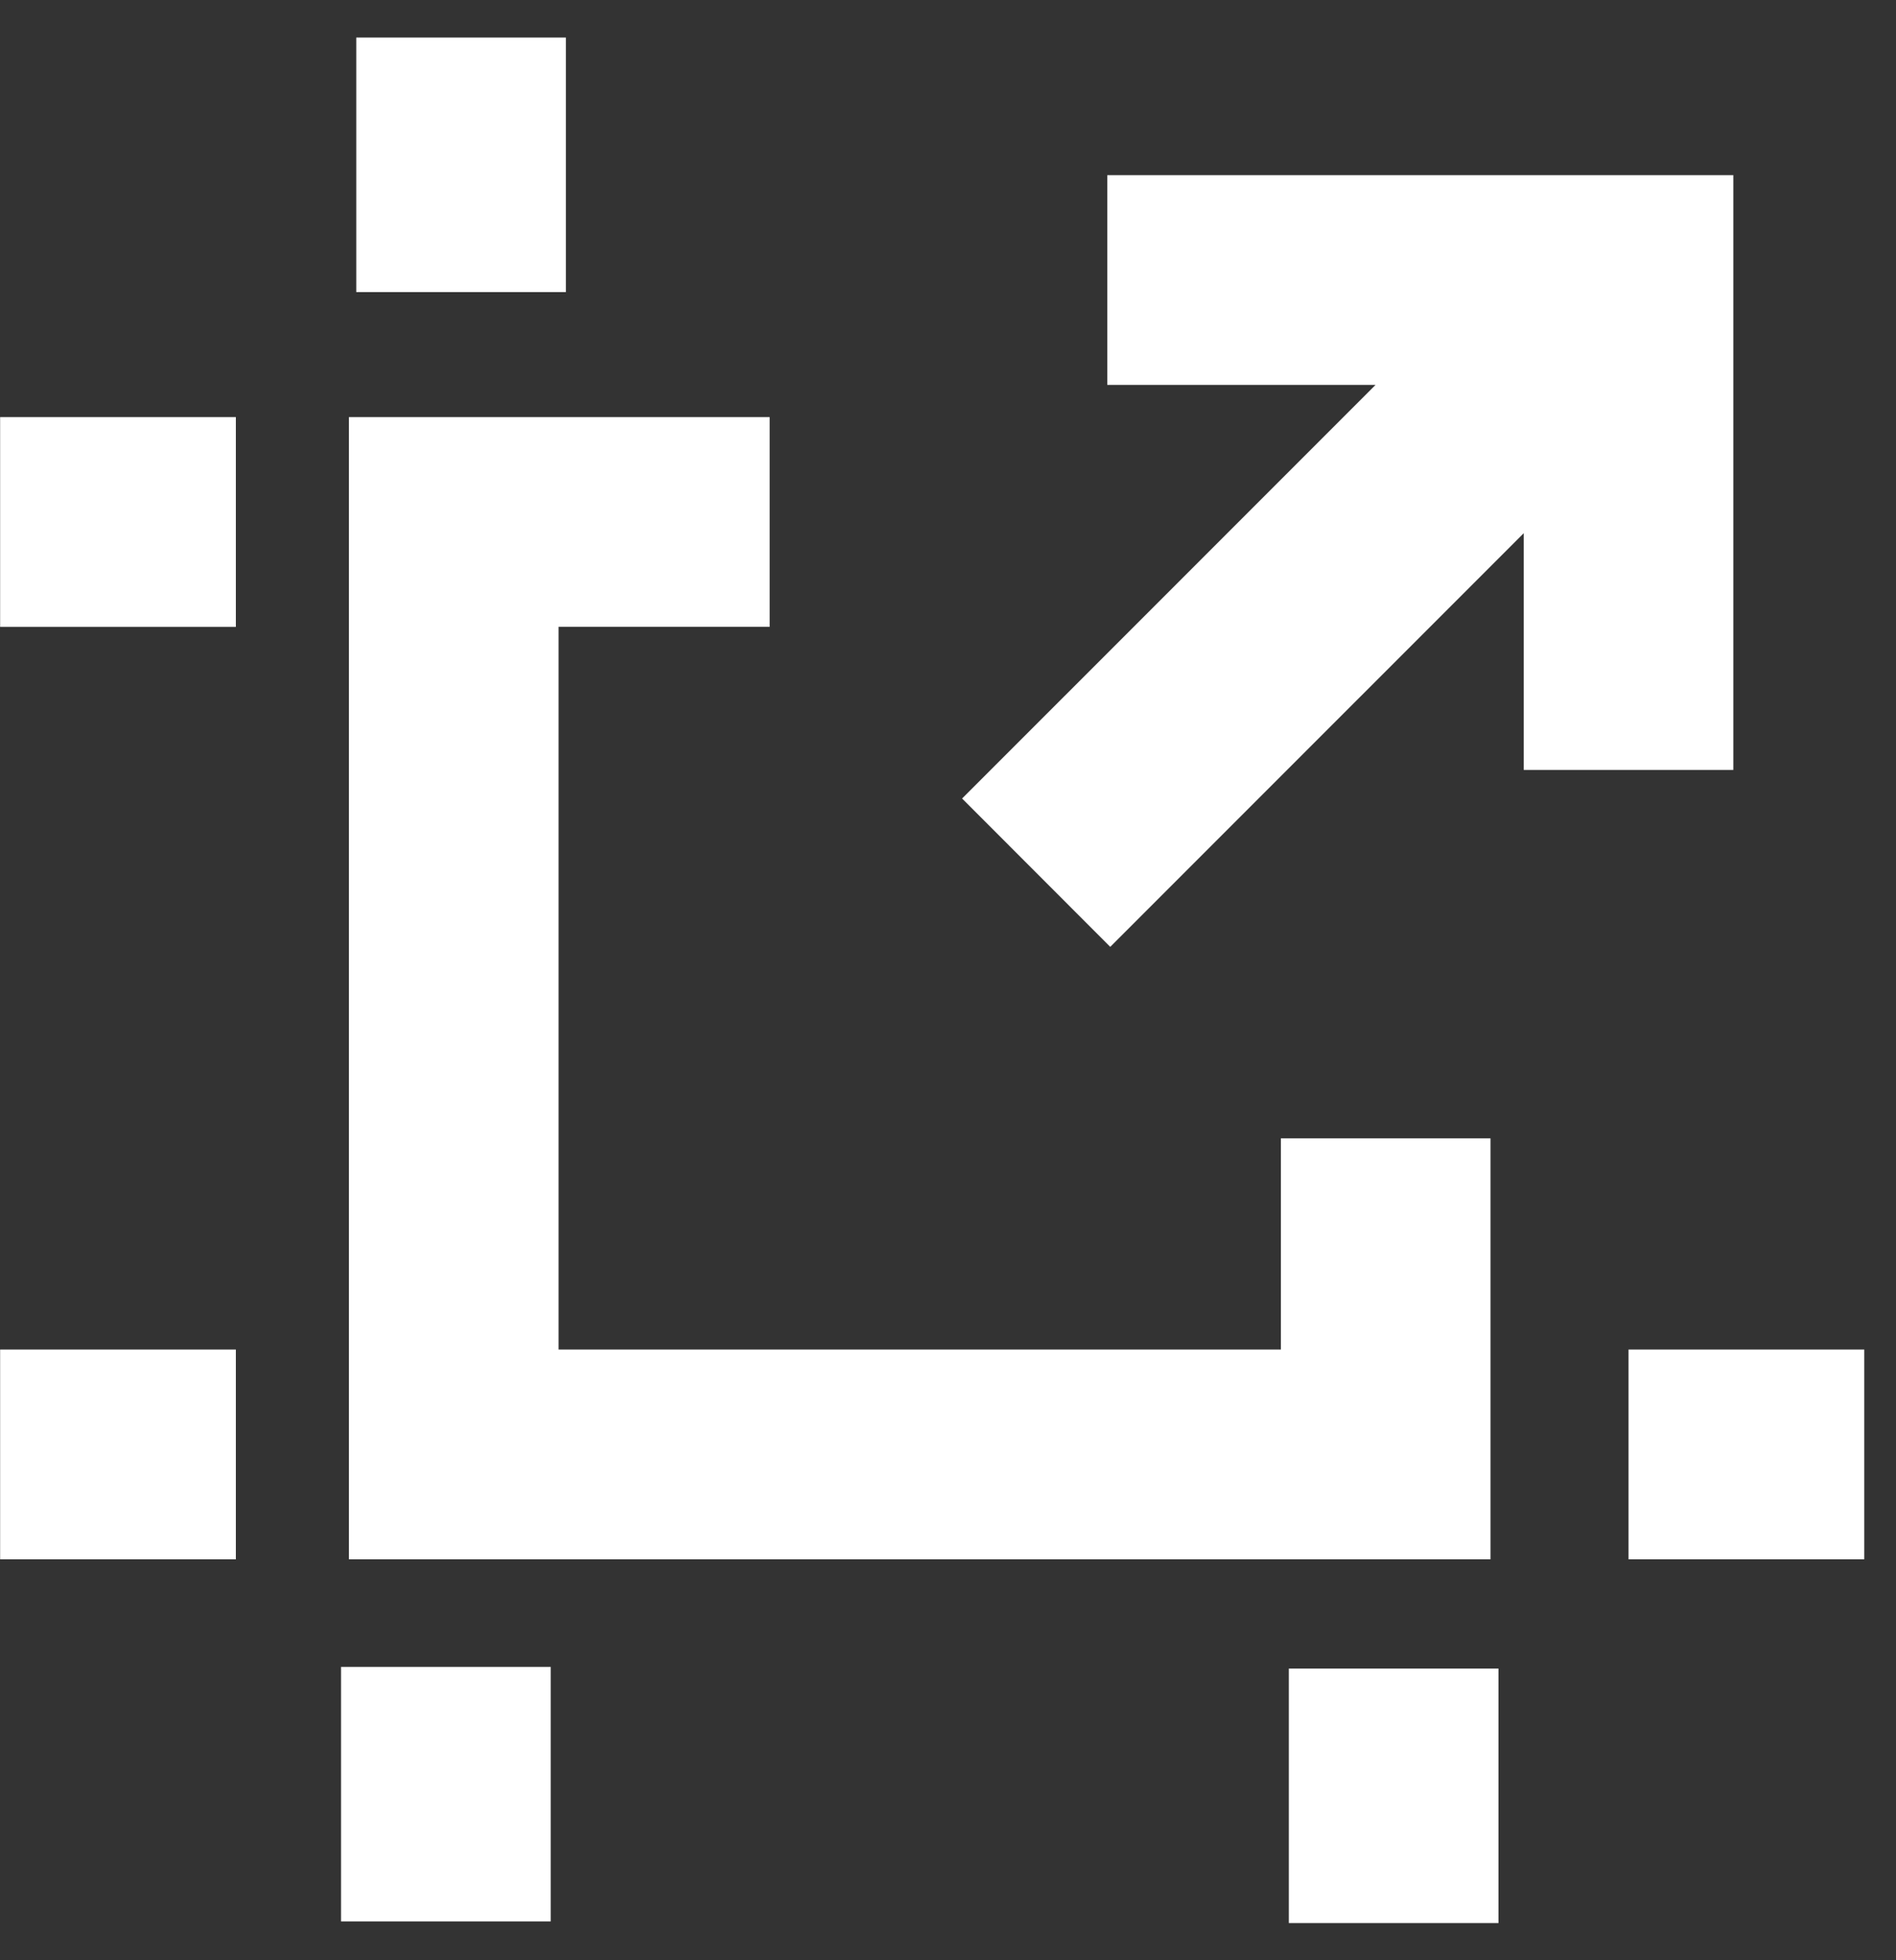 <svg width="30" height="31" viewBox="0 0 30 31" fill="none" xmlns="http://www.w3.org/2000/svg">
<rect x="0" y="0" width="30" height="31" fill="#333333" stroke="none"/>
<path fill-rule="evenodd" clip-rule="evenodd" d="M23.584 18.002H20.267V21.342H8.838V9.913H12.178V6.596H5.521V24.659H23.584V18.002Z" fill="white"/>
<path fill-rule="evenodd" clip-rule="evenodd" d="M5.396 30.386H8.714V26.361H5.396V30.386Z" fill="white"/>
<path fill-rule="evenodd" clip-rule="evenodd" d="M5.637 4.619H8.954V0.594H5.637V4.619Z" fill="white"/>
<path fill-rule="evenodd" clip-rule="evenodd" d="M20.393 30.412H23.71V26.387H20.393V30.412Z" fill="white"/>
<path fill-rule="evenodd" clip-rule="evenodd" d="M0.002 9.914H3.732V6.596H0.002V9.914Z" fill="white"/>
<path fill-rule="evenodd" clip-rule="evenodd" d="M0.002 24.659H3.732V21.342H0.002V24.659Z" fill="white"/>
<path fill-rule="evenodd" clip-rule="evenodd" d="M25.768 24.659H29.498V21.342H25.768V24.659Z" fill="white"/>
<path fill-rule="evenodd" clip-rule="evenodd" d="M27.426 12.176V2.77H17.52V6.087H21.765L15.223 12.628L17.567 14.974L24.11 8.432V12.176H27.426Z" fill="white"/>
</svg>
